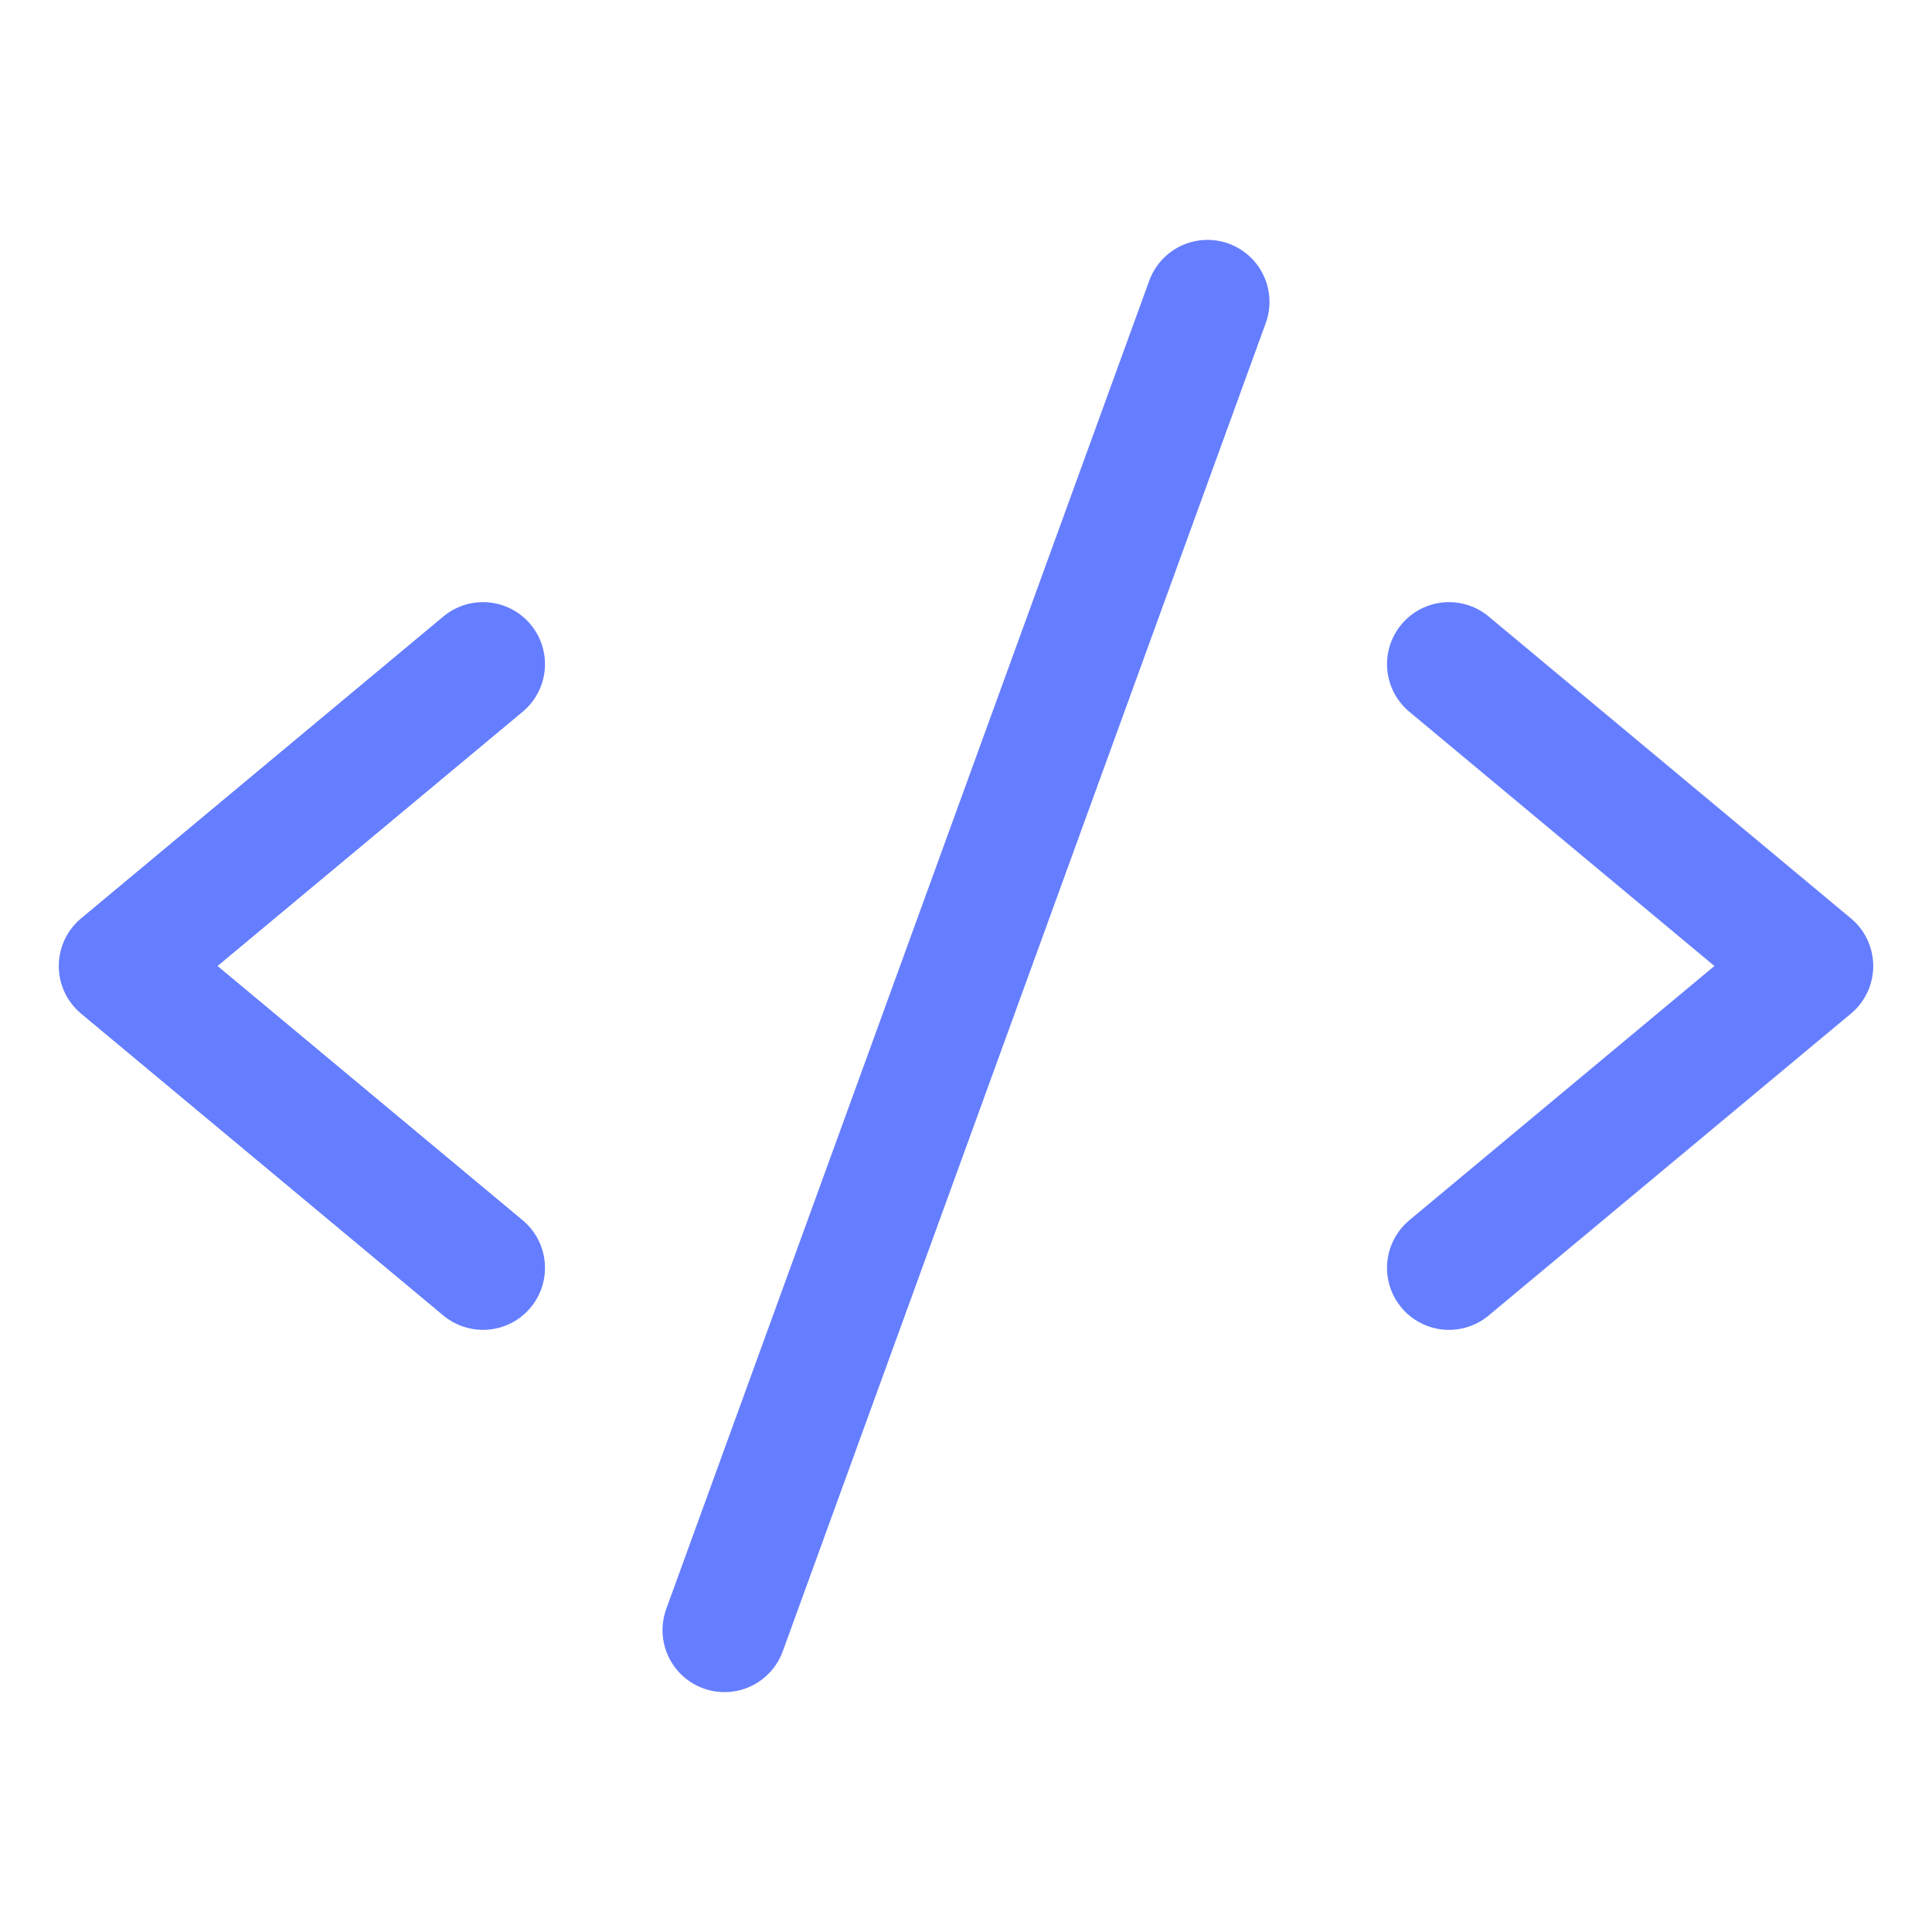<svg width="36" height="36" viewBox="0 0 36 36" fill="none" xmlns="http://www.w3.org/2000/svg">
<path d="M9 12.375L2.25 18L9 23.625" stroke="#657EFF" stroke-width="2.31" stroke-linecap="round" stroke-linejoin="round"/>
<path d="M27 12.375L33.75 18L27 23.625" stroke="#657EFF" stroke-width="2.31" stroke-linecap="round" stroke-linejoin="round"/>
<path d="M22.5 5.625L13.5 30.375" stroke="#657EFF" stroke-width="2.31" stroke-linecap="round" stroke-linejoin="round"/>
</svg>
